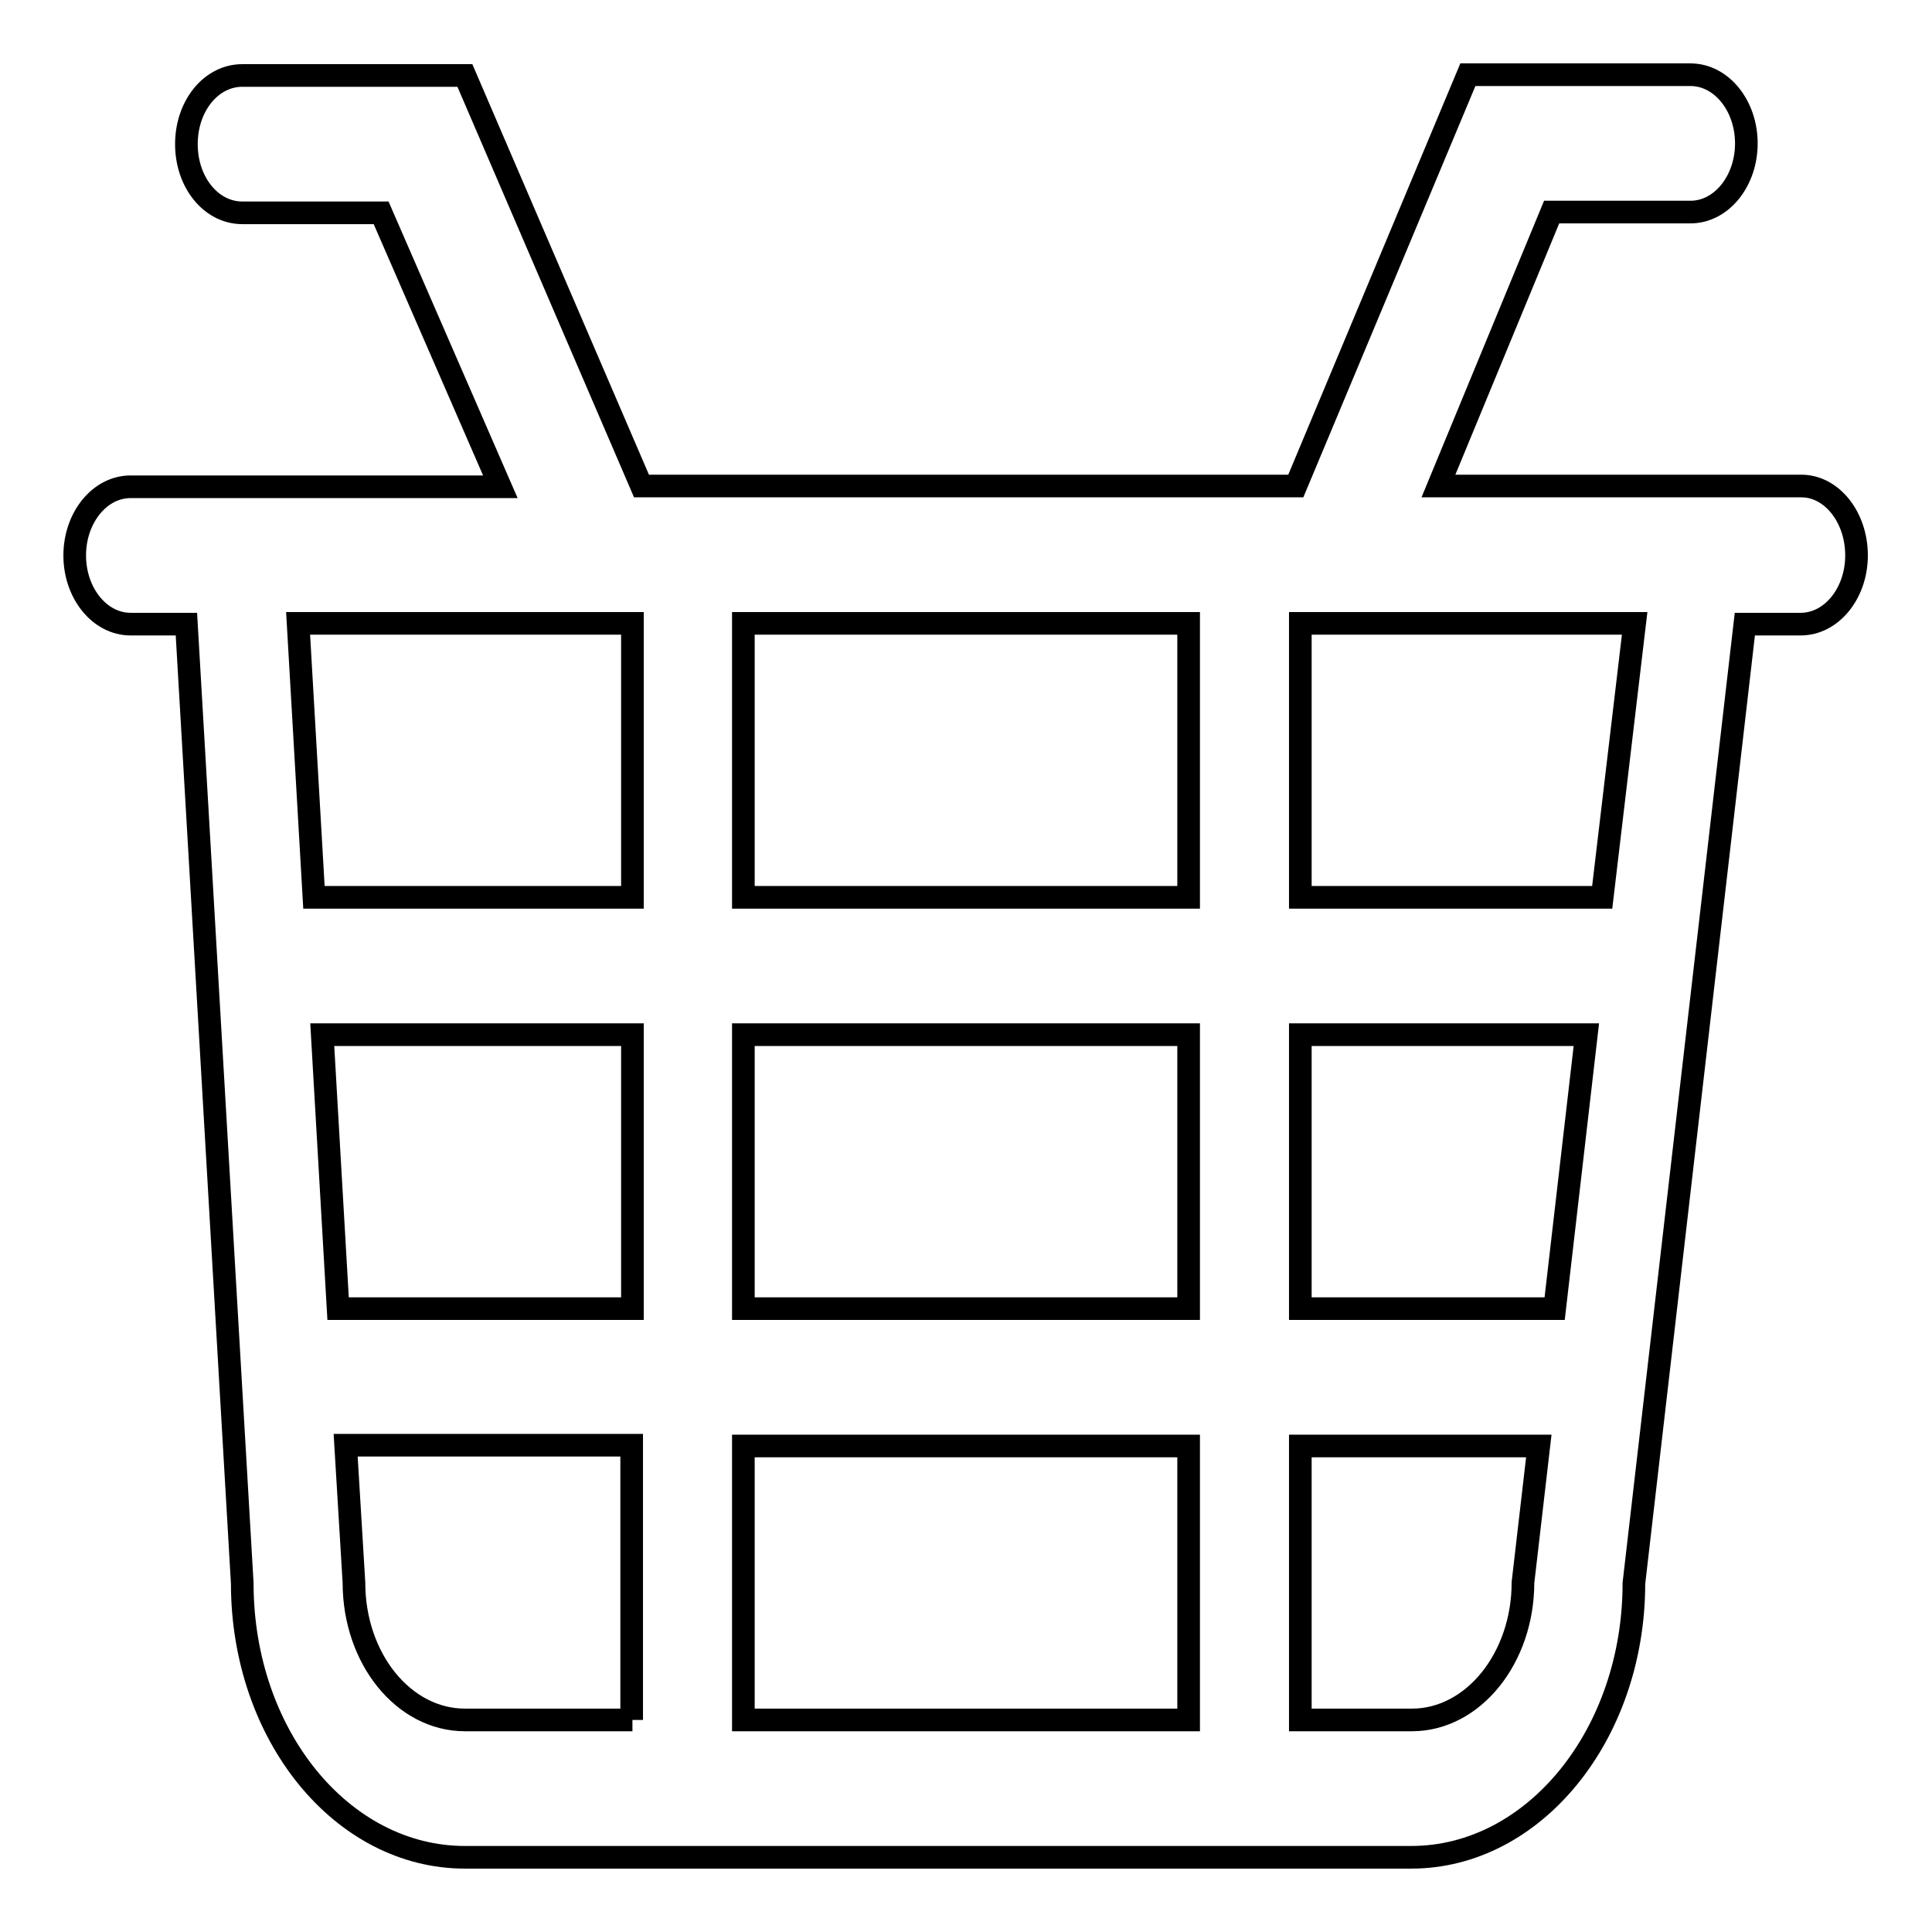 <?xml version="1.0" encoding="utf-8"?>
<!-- Svg Vector Icons : http://www.onlinewebfonts.com/icon -->
<!DOCTYPE svg PUBLIC "-//W3C//DTD SVG 1.1//EN" "http://www.w3.org/Graphics/SVG/1.1/DTD/svg11.dtd">
<svg version="1.1" xmlns="http://www.w3.org/2000/svg" xmlns:xlink="http://www.w3.org/1999/xlink" x="0px" y="0px" viewBox="0 0 256 256" enable-background="new 0 0 256 256" xml:space="preserve">
<g><g><path stroke-width="3" fill-opacity="0" stroke="#000000"  d="M238.7,64.4h-48.1l15-36.3h18.4c4.1,0,7.4-4.1,7.4-9.1c0-5-3.3-9.1-7.4-9.1h-29.5l-22.8,54.5H85L61.6,10H32.1c-4.1,0-7.4,4-7.4,9.1s3.3,9.1,7.4,9.1h18.4l15.8,36.3h-49c-4.1,0-7.4,4.1-7.4,9.1c0,5,3.3,9.1,7.4,9.1h7.4l7.4,127.1c0,20.1,13.2,36.3,29.5,36.3H187c16.3,0,29.5-16.3,29.5-36.3l14.7-127.1h7.4c4.1,0,7.4-4.1,7.4-9.1C246,68.5,242.7,64.4,238.7,64.4z M83.8,227.9H61.6c-8.1,0-14.7-8.1-14.7-18.2l-1.1-18.2h37.9V227.9L83.8,227.9z M83.8,173.4h-39l-2.1-36.3h41.1V173.4z M83.8,118.9H41.6l-2.1-36.3h44.3L83.8,118.9L83.8,118.9z M157.5,227.9h-59v-36.3h59V227.9L157.5,227.9z M157.5,173.4h-59v-36.3h59V173.4L157.5,173.4z M157.5,118.9h-59V82.6h59V118.9L157.5,118.9z M201.8,209.7c0,10-6.6,18.2-14.7,18.2h-14.8v-36.3h31.6L201.8,209.7z M206,173.4h-33.7v-36.3h37.9L206,173.4z M212.3,118.9h-40V82.6h44.3L212.3,118.9z"/></g></g>
</svg>